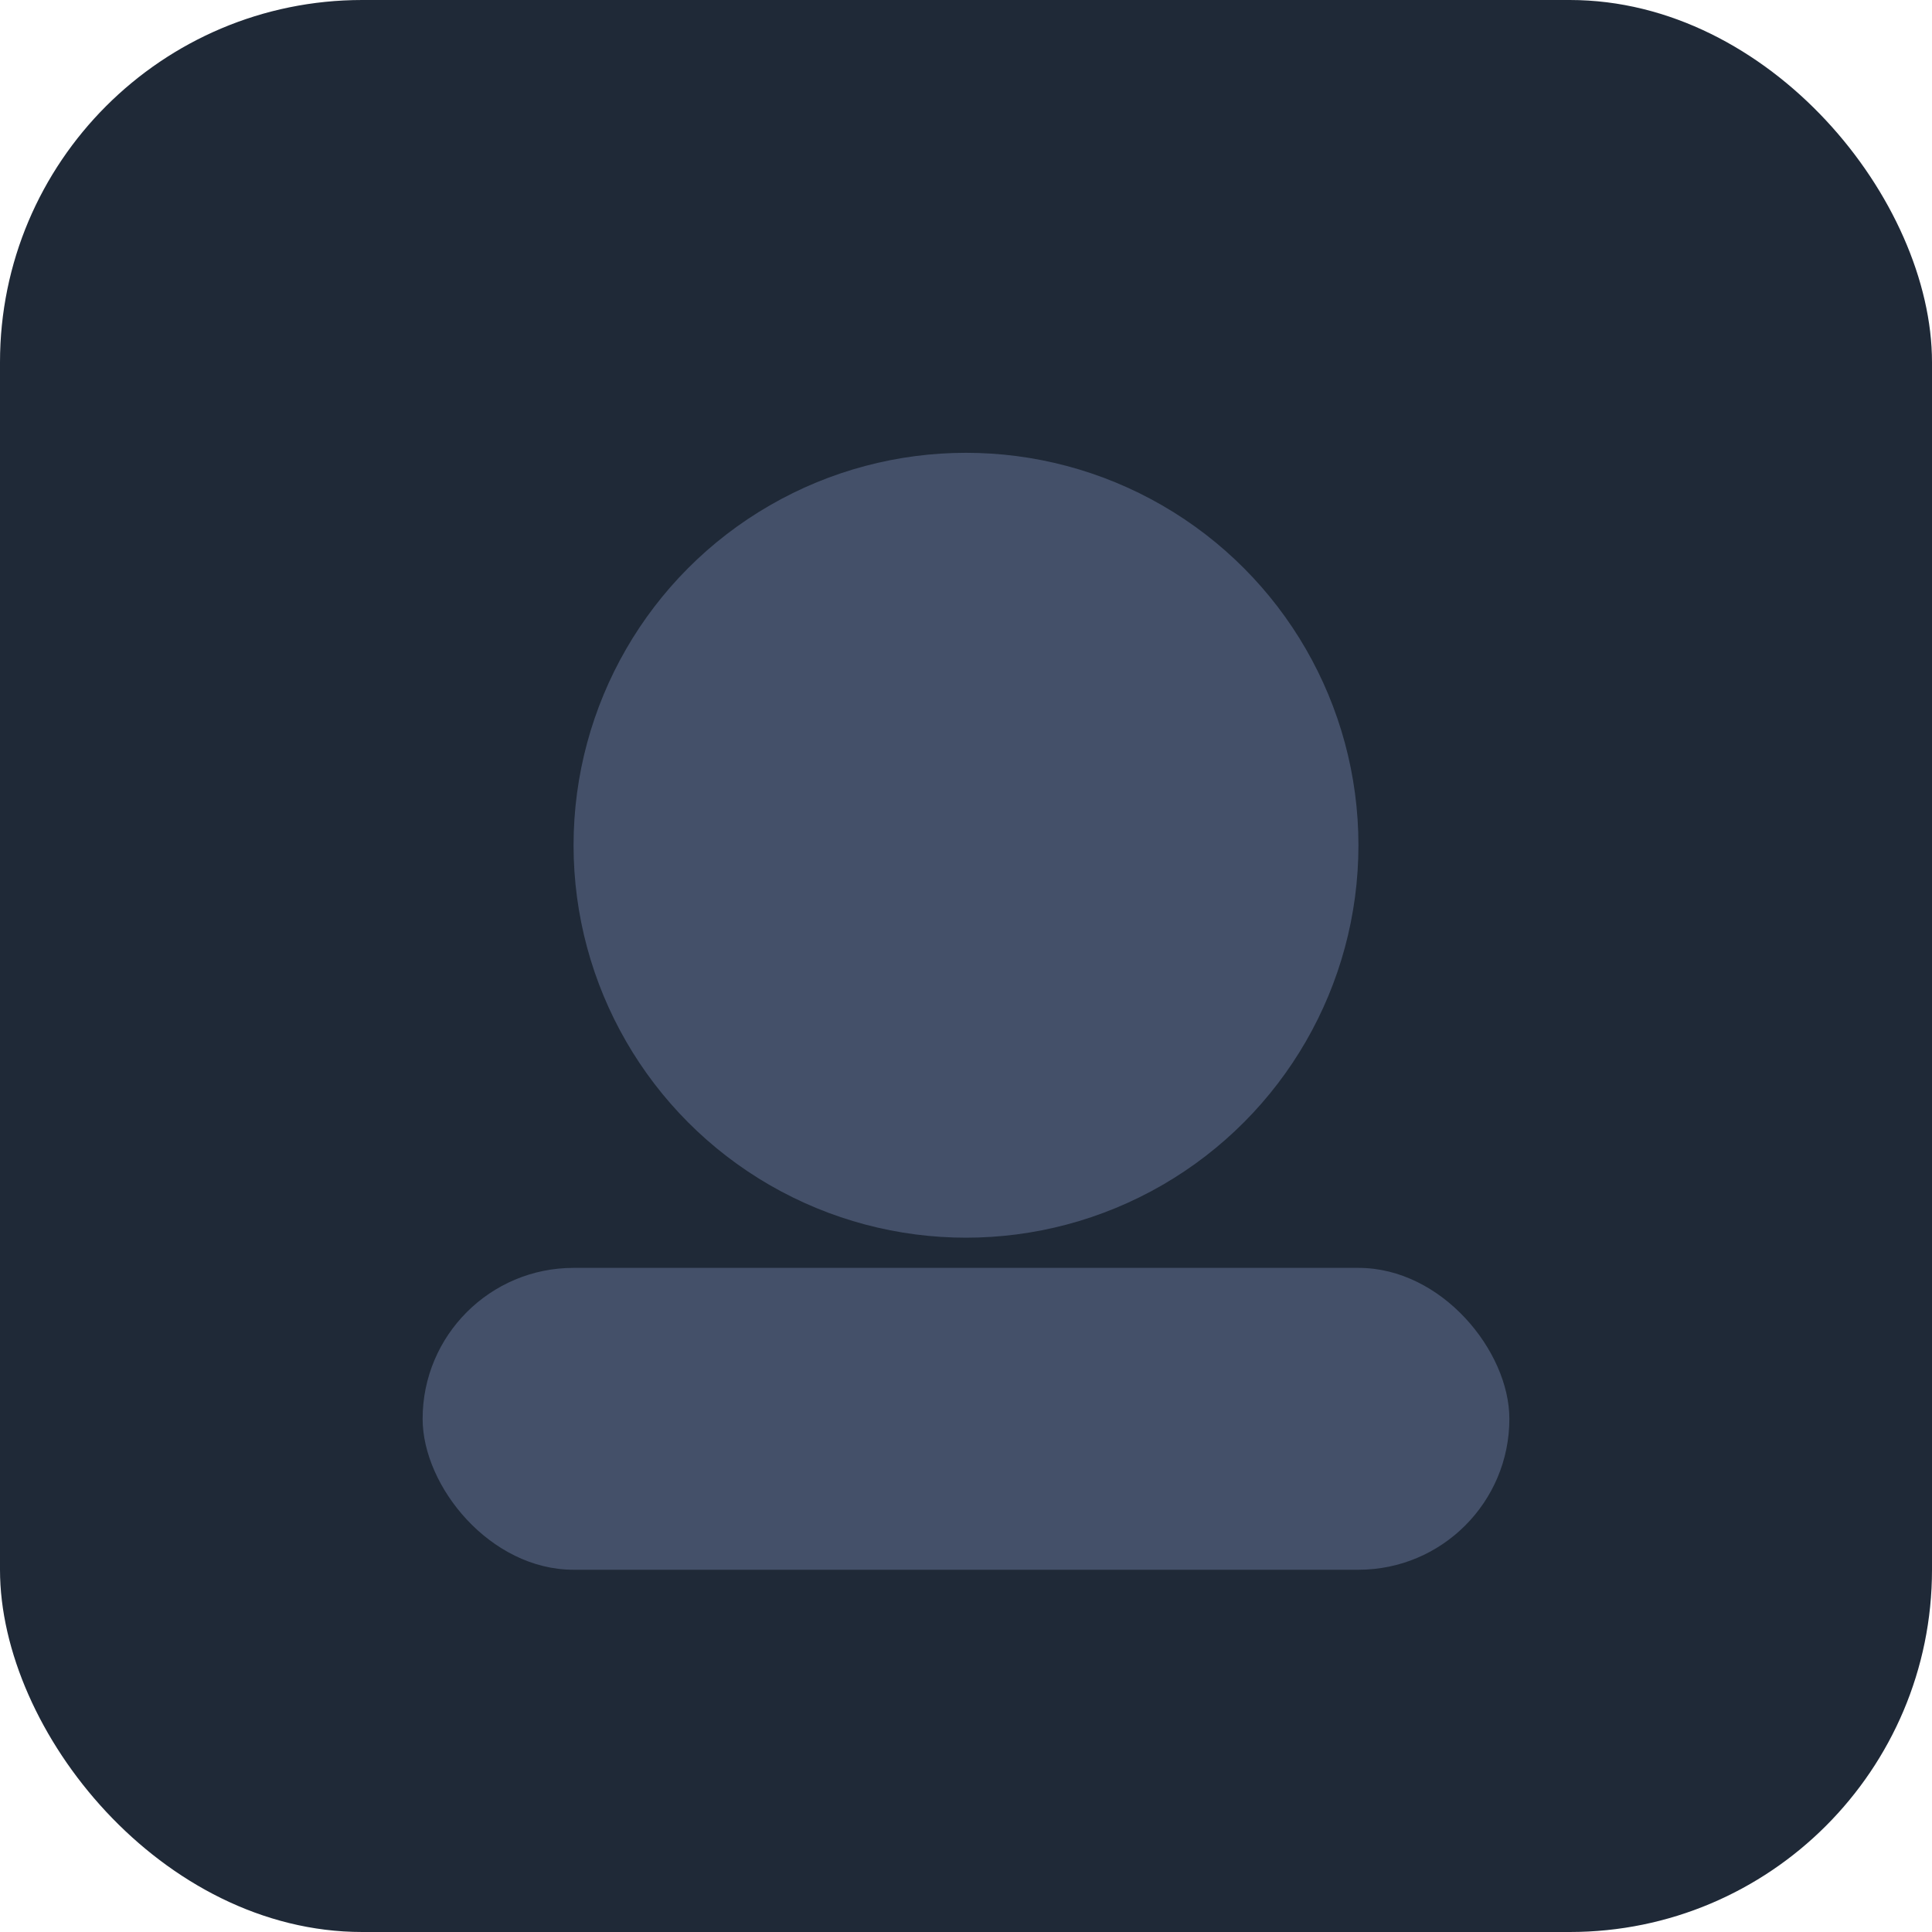 <svg xmlns="http://www.w3.org/2000/svg" width="128" height="128" viewBox="0 0 128 128">
  <rect width="128" height="128" rx="24" fill="#1f2937"></rect>
  <circle cx="64" cy="56" r="26" fill="#445069"></circle>
  <rect x="28" y="84" width="72" height="20" rx="10" fill="#445069"></rect>
</svg>
